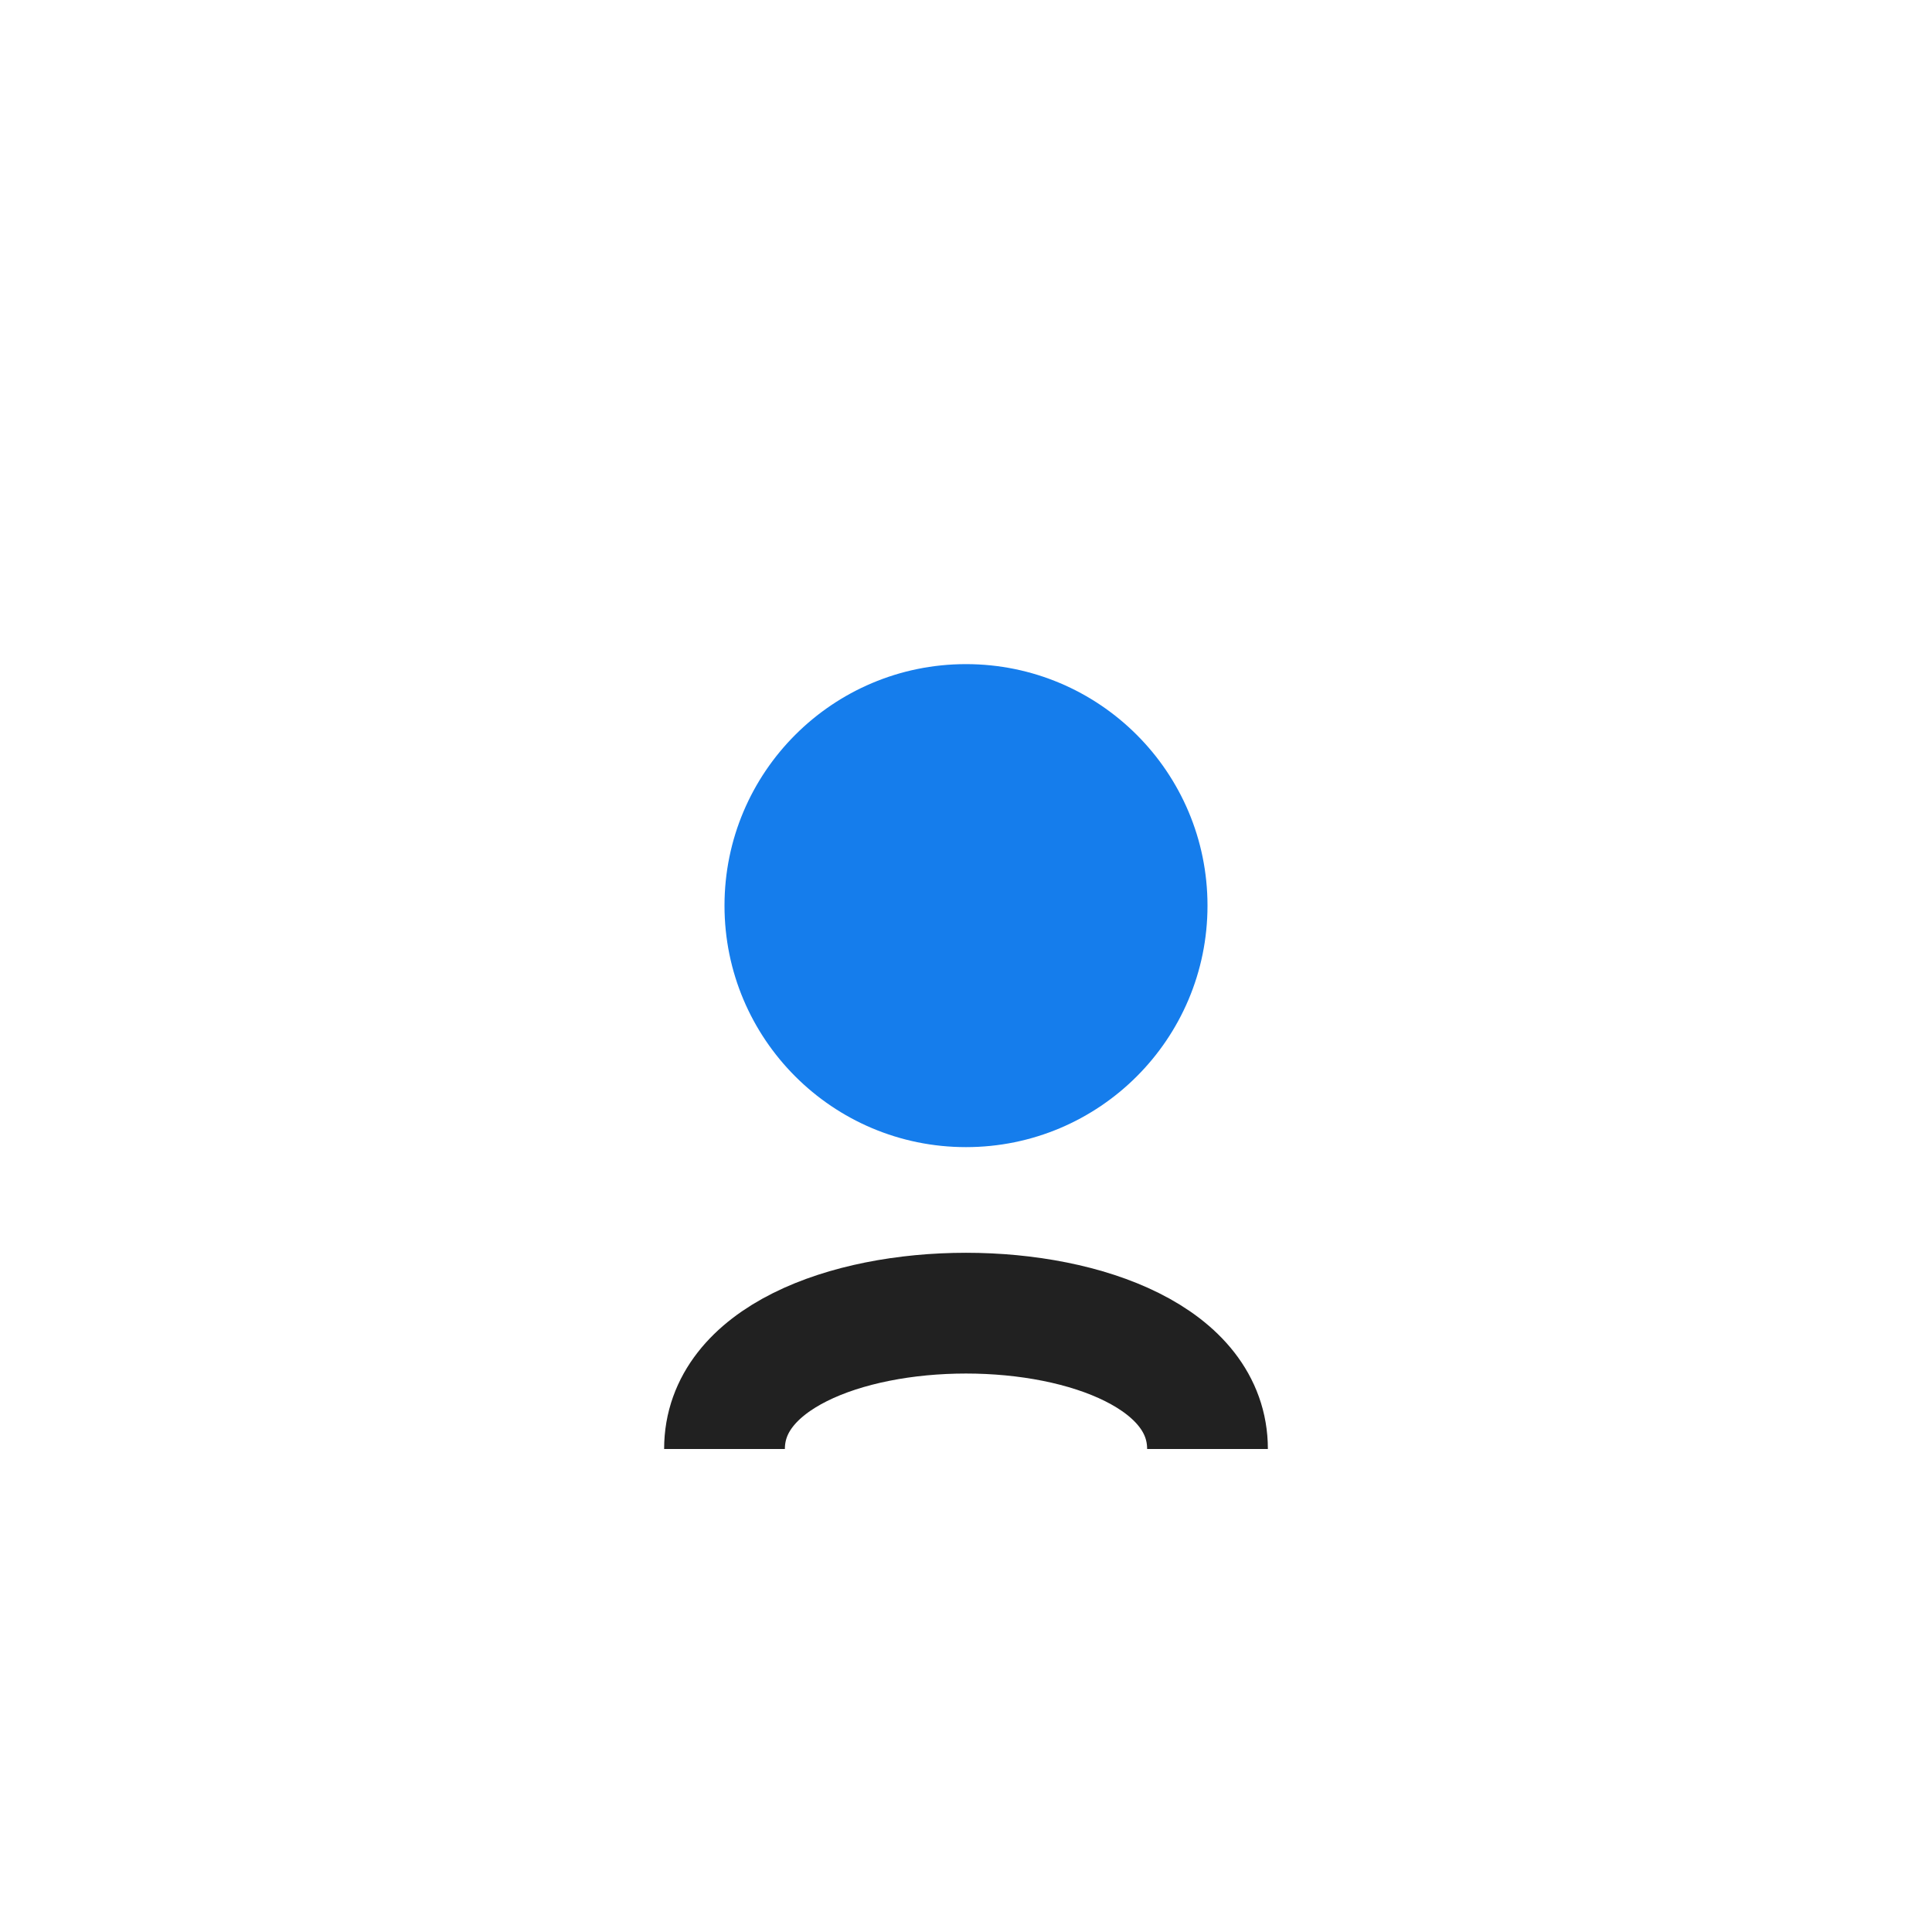 <?xml version="1.0" encoding="UTF-8"?>
<svg xmlns="http://www.w3.org/2000/svg" width="32" height="32" viewBox="0 0 32 32"><circle cx="16" cy="15" r="4" fill="#157DEC"/><path d="M12 24c0-3 8-3 8 0" stroke="#212121" stroke-width="2" fill="none"/></svg>